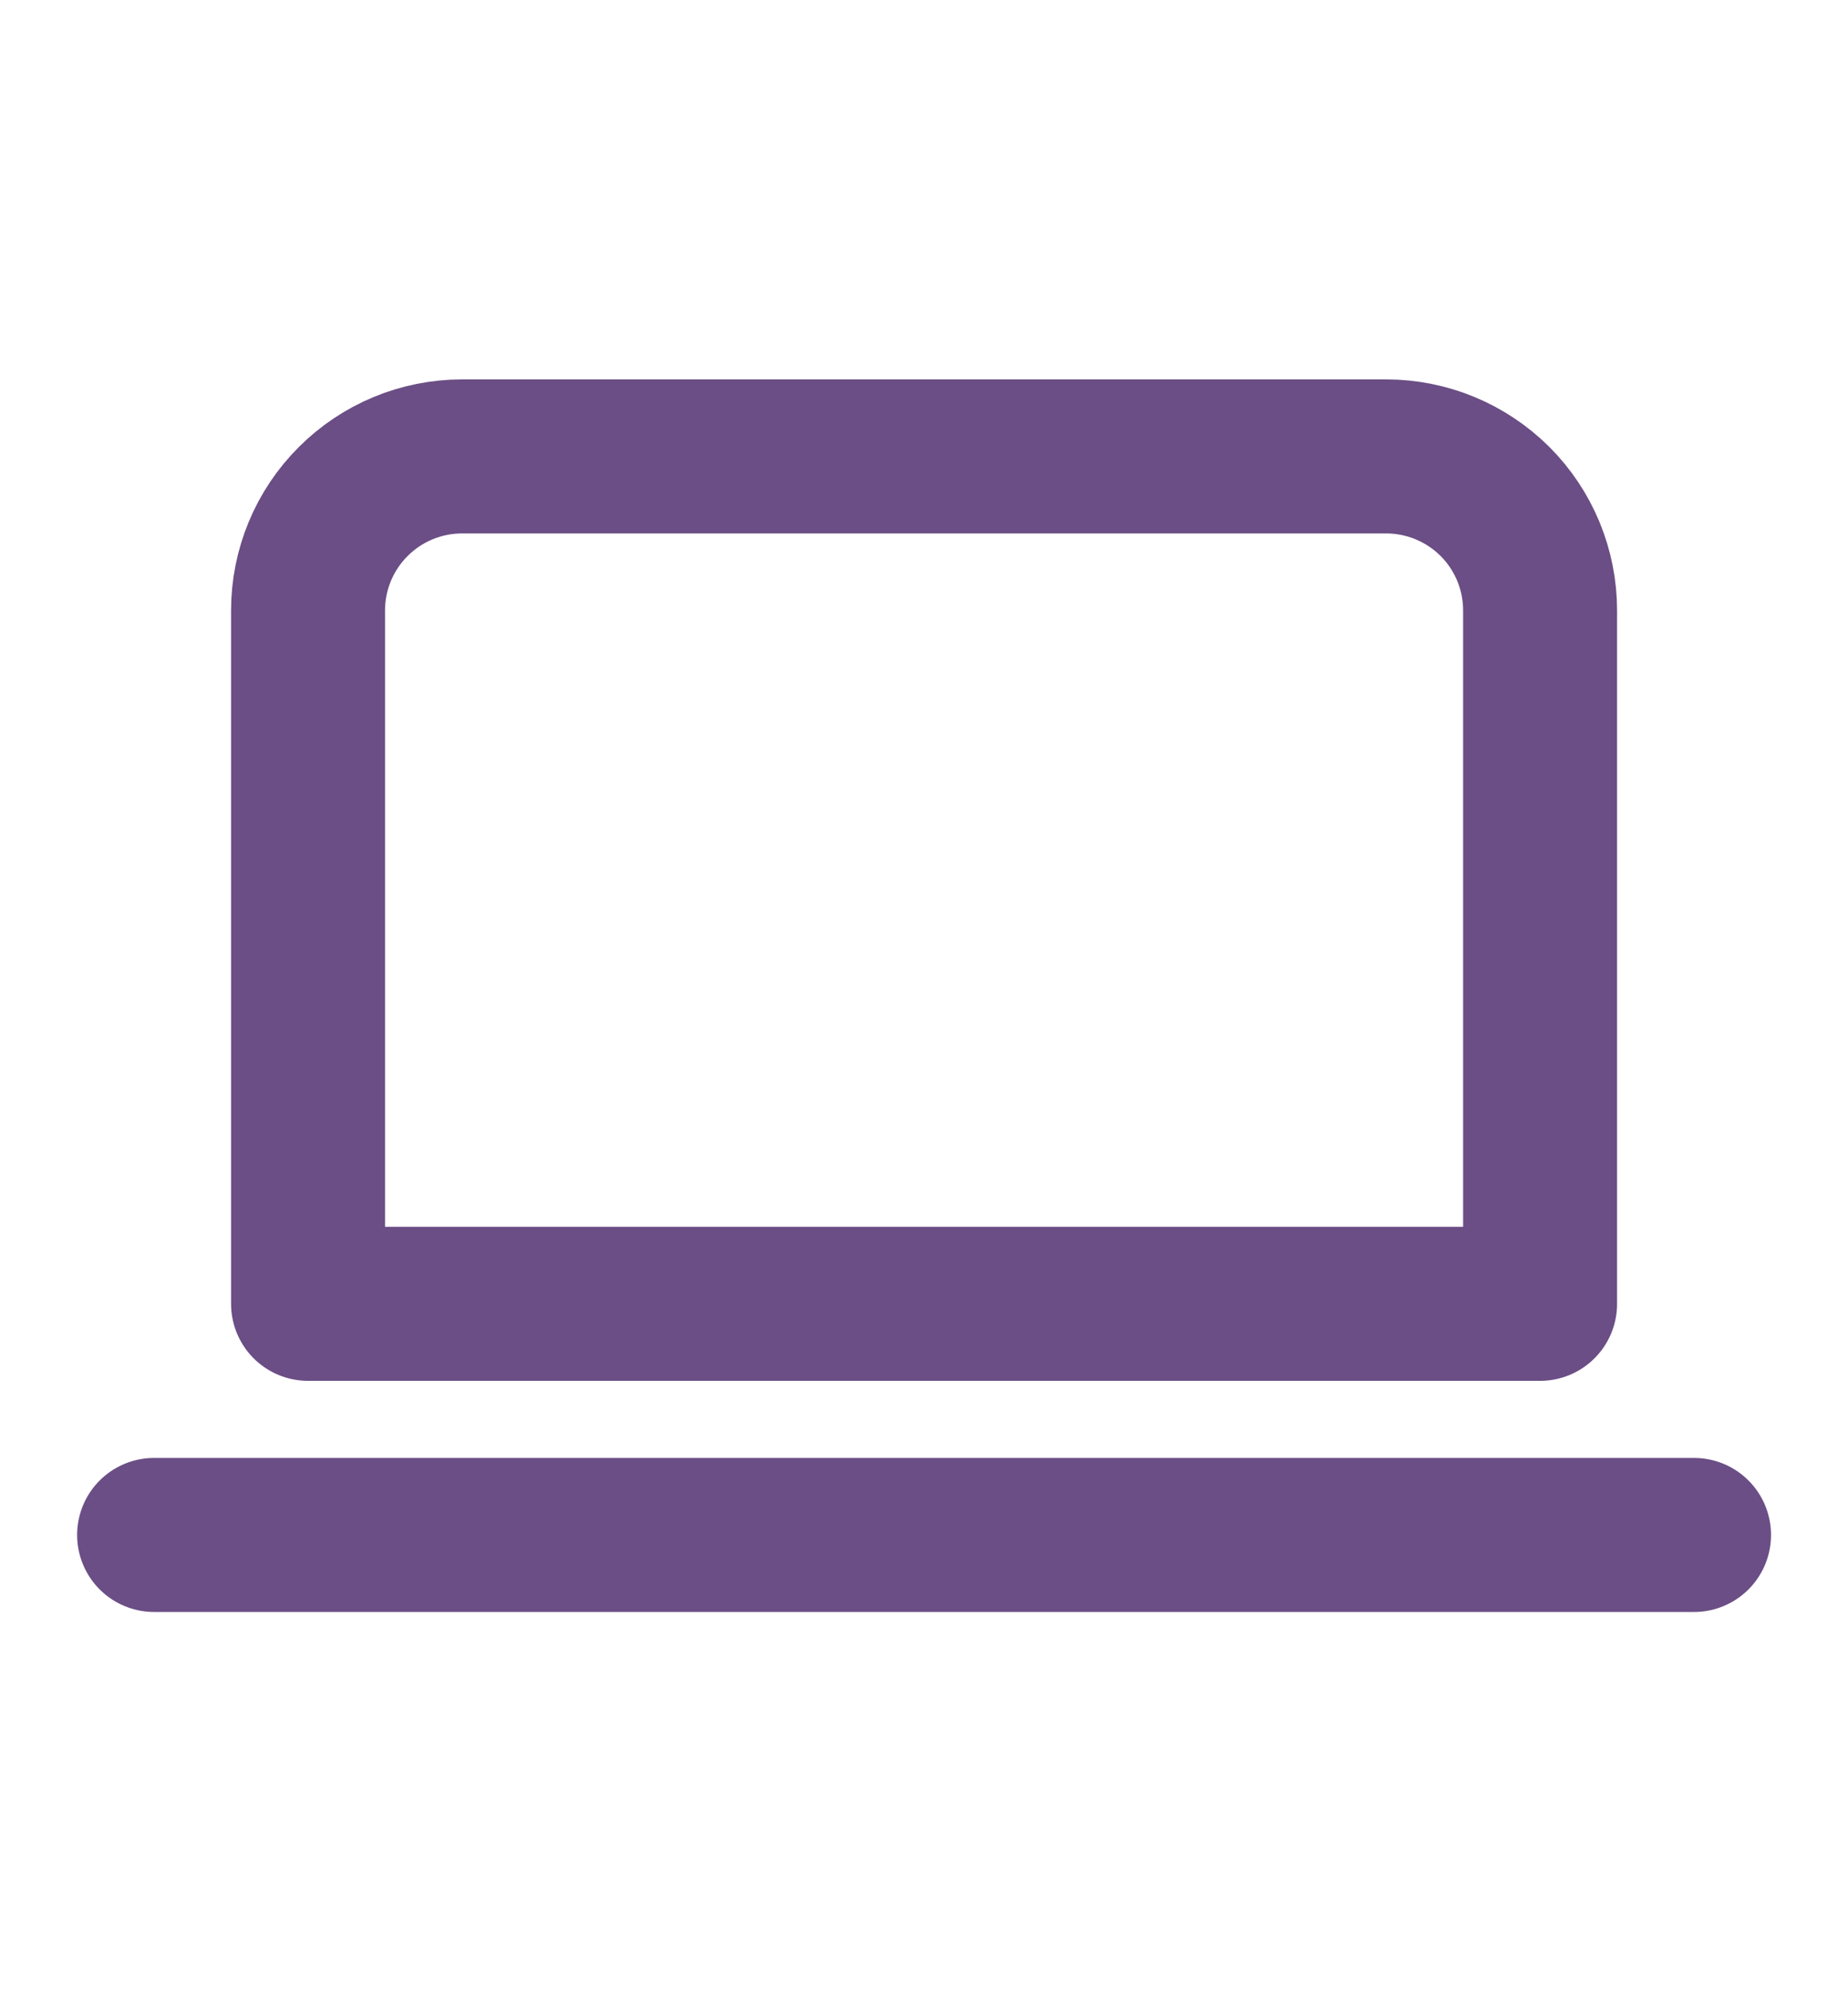 <?xml version="1.0" encoding="UTF-8"?> <svg xmlns="http://www.w3.org/2000/svg" width="13" height="14" viewBox="0 0 13 14" fill="none"> <path d="M1.084 10.792H11.917M2.167 4.292C2.167 4.005 2.281 3.729 2.485 3.526C2.688 3.323 2.963 3.209 3.251 3.209H9.751C10.038 3.209 10.313 3.323 10.517 3.526C10.72 3.729 10.834 4.005 10.834 4.292V9.167H2.167V4.292Z" stroke="#6B4E85" stroke-width="1.083" stroke-linecap="round" stroke-linejoin="round"></path> </svg> 